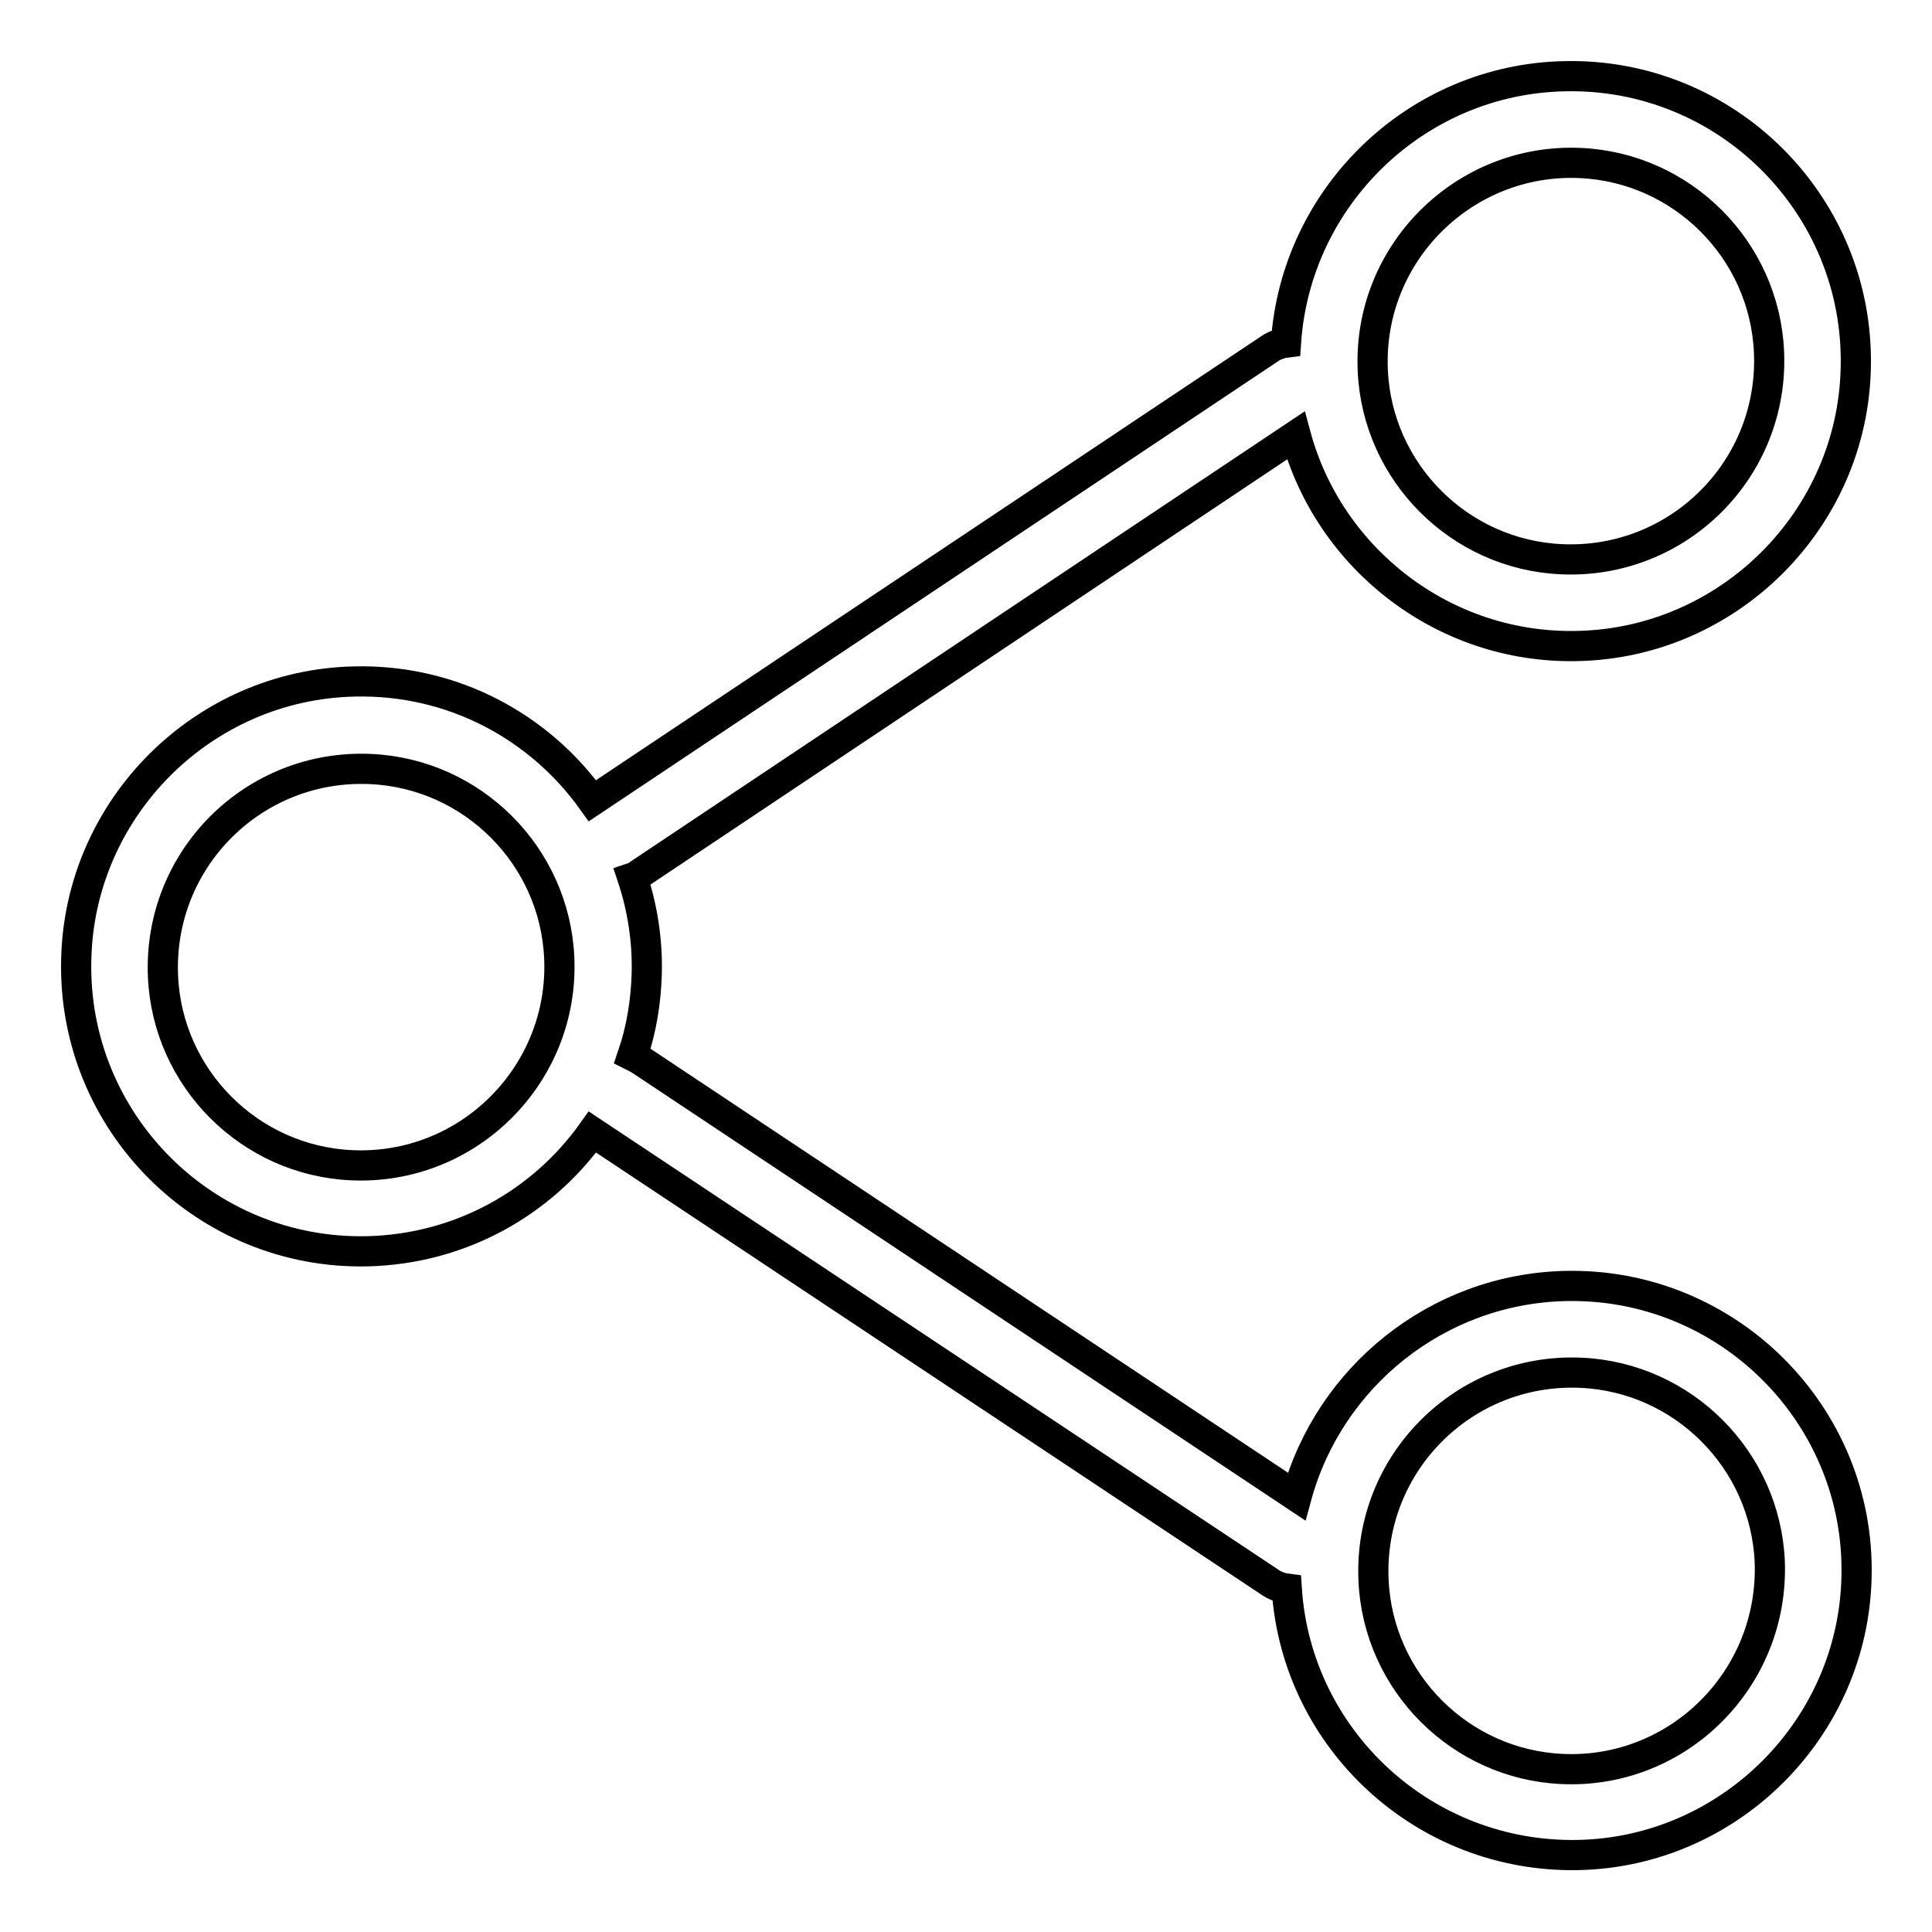 <?xml version="1.0" encoding="utf-8"?>
<!-- Svg Vector Icons : http://www.onlinewebfonts.com/icon -->
<!DOCTYPE svg PUBLIC "-//W3C//DTD SVG 1.1//EN" "http://www.w3.org/Graphics/SVG/1.1/DTD/svg11.dtd">
<svg version="1.1" xmlns="http://www.w3.org/2000/svg" xmlns:xlink="http://www.w3.org/1999/xlink" x="0px" y="0px" viewBox="0 0 256 256" enable-background="new 0 0 256 256" xml:space="preserve">
<g> <path stroke-width="4" fill-opacity="0" stroke="#000000"  d="M207.4,170.4c-17,0.4-31.3,12.1-35.6,27.9l-86.9-57.8c-0.3-0.2-0.7-0.4-1.1-0.6c1.2-3.5,1.8-7.2,1.9-11 c0.1-4.4-0.6-8.7-1.9-12.6c0.3-0.1,0.7-0.3,0.9-0.5l87-58.1c4.4,16.3,19.6,28.3,37.3,27.9c20.1-0.4,36.5-16.8,36.9-36.9 c0.5-21.5-17.1-39.1-38.6-38.6c-19.6,0.4-35.6,15.9-36.9,35.3c-0.8,0.1-1.6,0.4-2.3,0.9l-89.6,59.8C71.5,96.3,60,90,47,90.3 c-20.1,0.4-36.5,16.8-36.9,36.9c-0.5,21.5,17.1,39.1,38.6,38.6c12.3-0.3,23.1-6.4,29.8-15.8l89.7,59.6c0.7,0.5,1.5,0.8,2.3,0.9 c1.3,20,18.2,35.7,38.6,35.3c20.1-0.4,36.5-16.8,36.9-36.9C246.5,187.5,228.9,169.9,207.4,170.4L207.4,170.4z M209.4,21.6 c13.5,0.6,24.4,11.5,25,25c0.7,15.5-12,28.2-27.5,27.5c-13.5-0.6-24.4-11.5-25-25C181.2,33.6,194,20.9,209.4,21.6z M46.6,154.4 c-13.5-0.6-24.4-11.5-25-25c-0.7-15.5,12-28.2,27.5-27.5c13.5,0.6,24.4,11.5,25,25C74.8,142.3,62.1,155.1,46.6,154.4L46.6,154.4z  M207,234.4c-13.5-0.6-24.4-11.5-25-25c-0.7-15.5,12-28.2,27.5-27.5c13.5,0.6,24.4,11.5,25,25C235.1,222.4,222.4,235.1,207,234.4z" /></g>
</svg>